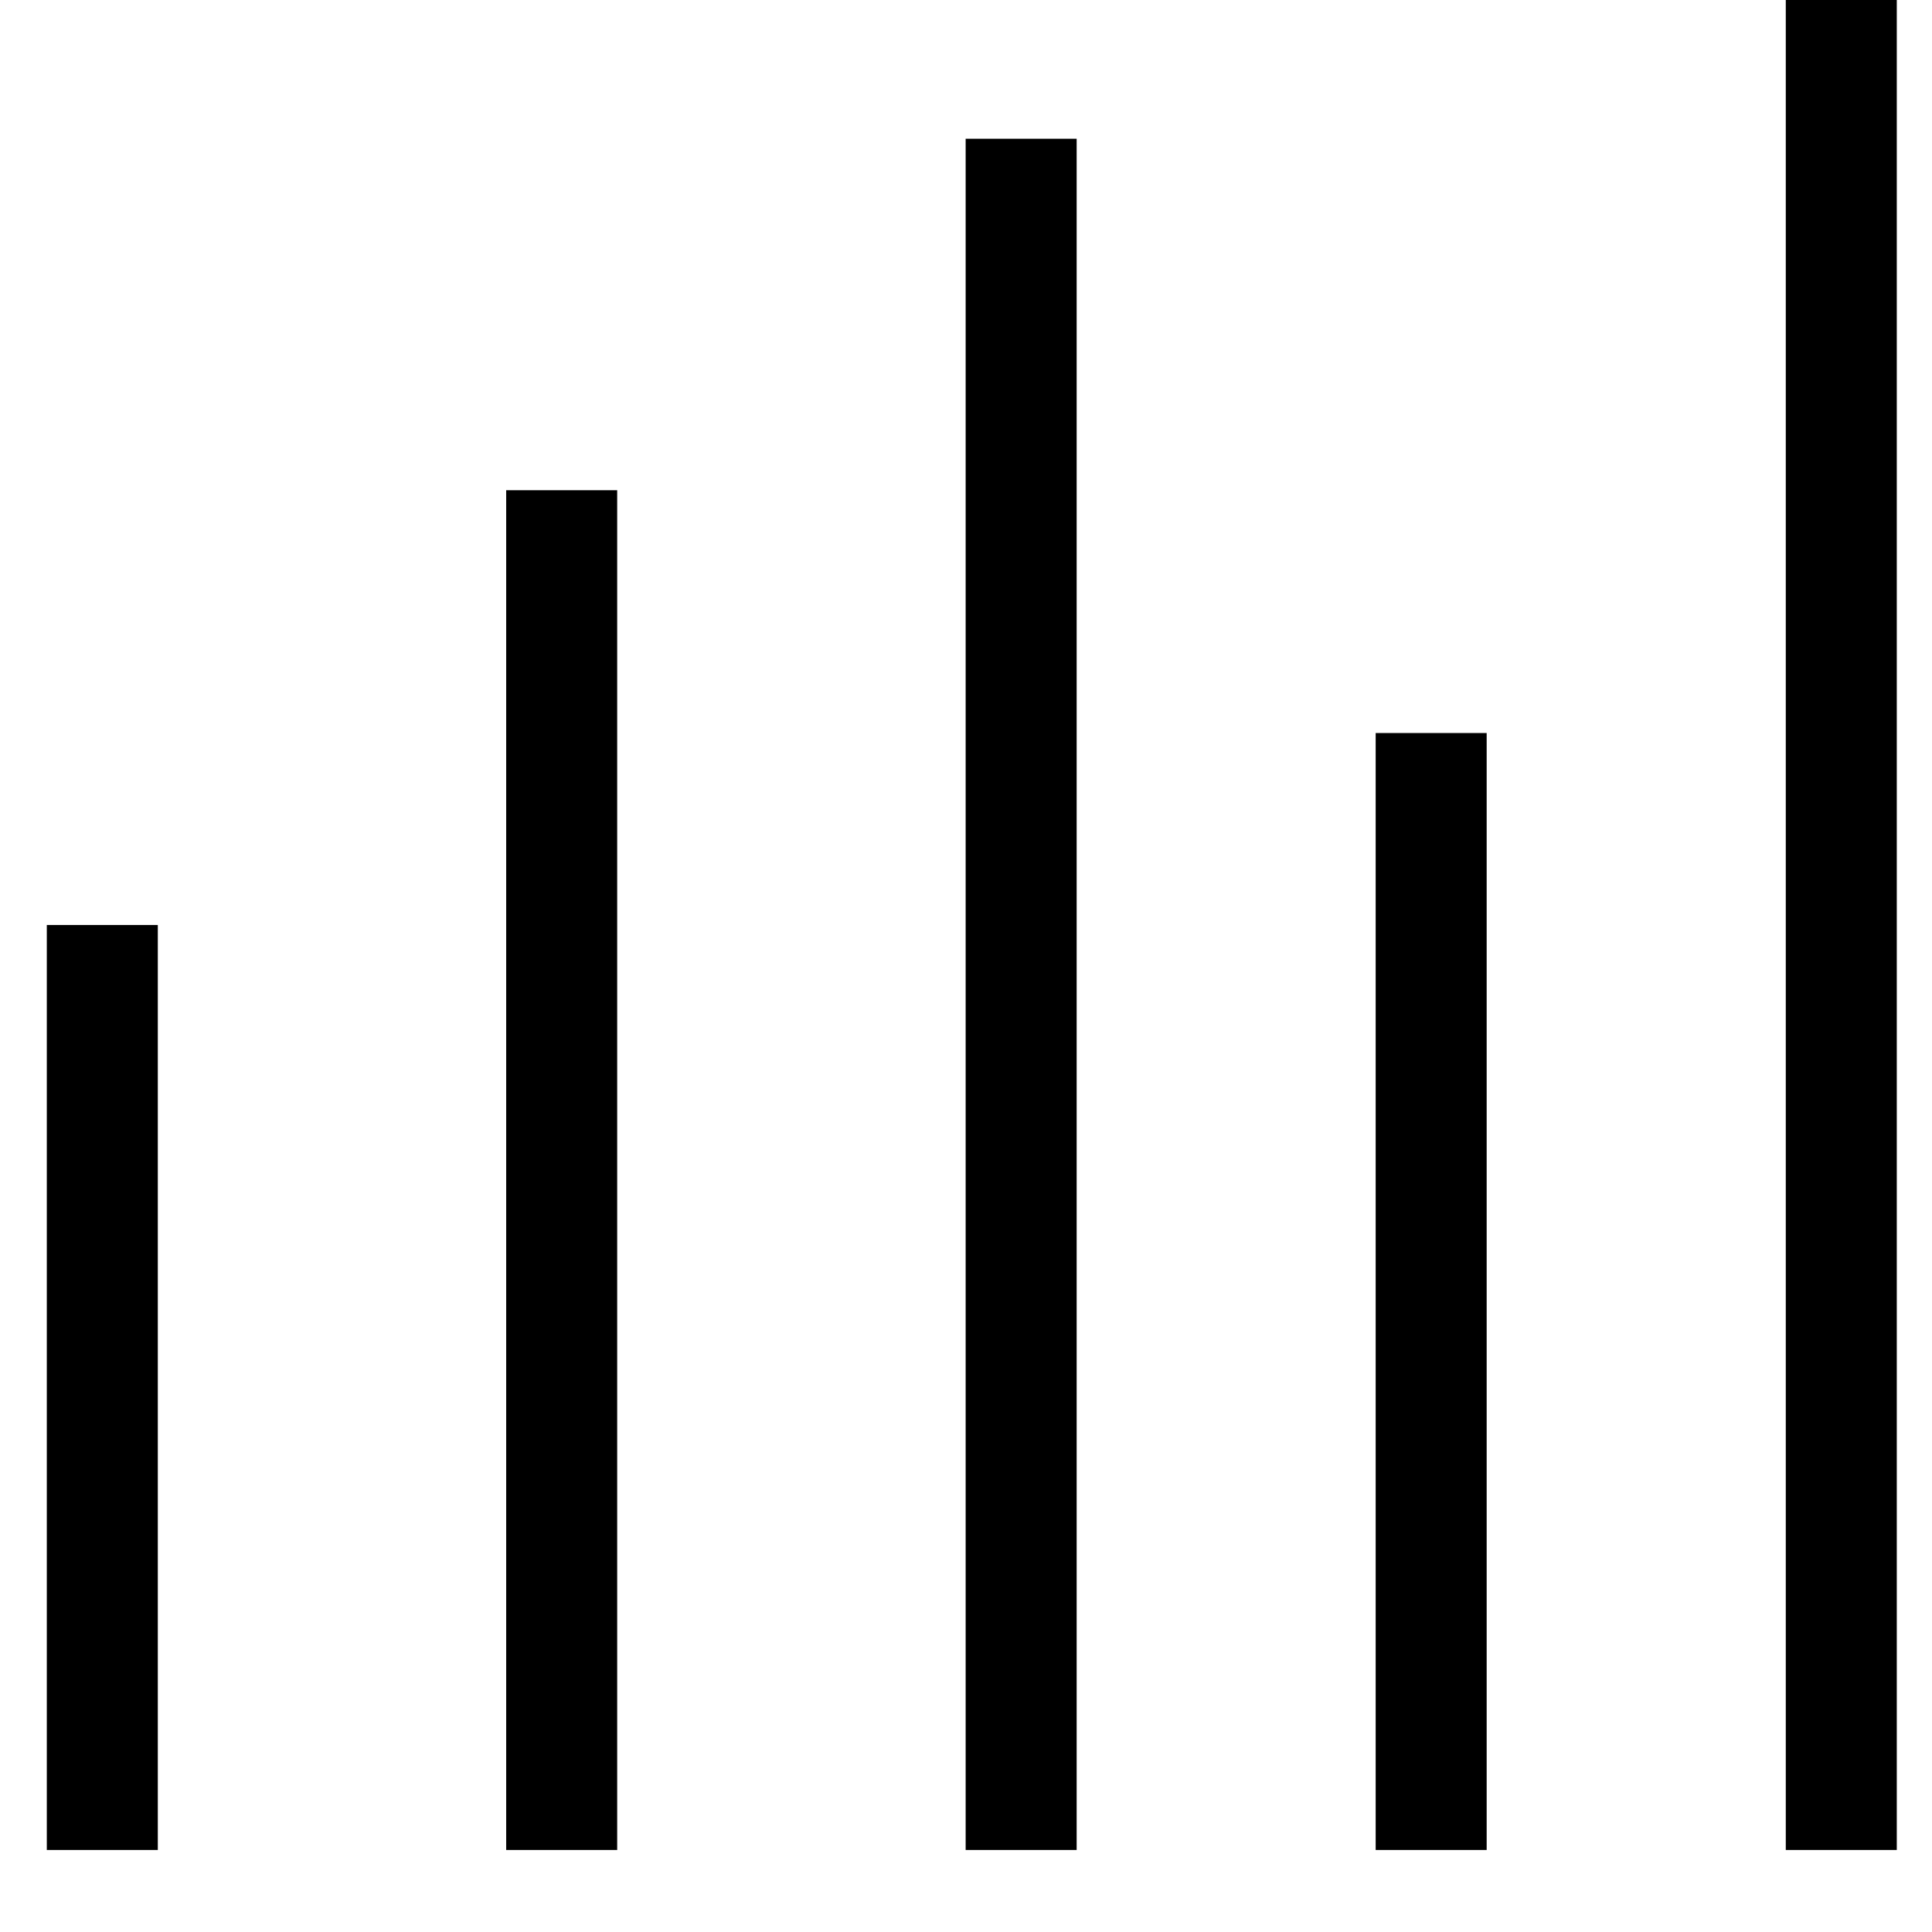 <svg width="22" height="22" viewBox="0 0 22 22" fill="none" xmlns="http://www.w3.org/2000/svg">
<g clip-path="url(#clip0_1934_6558)">
<path d="M0.533 10.533H1.797V21.066H0.533V10.533ZM5.764 5.582H7.028V21.066H5.764V5.582ZM15.665 8.347H16.929V21.066H15.665V8.347ZM10.996 1.58H12.26V21.066H10.996V1.58ZM20.335 0H21.599V21.066H20.335V0Z" fill="black"/>
</g>
<defs>
<clipPath id="clip0_1934_6558">
<rect width="21.066" height="21.066" fill="white" transform="translate(0.533)"/>
</clipPath>
</defs>
</svg>
